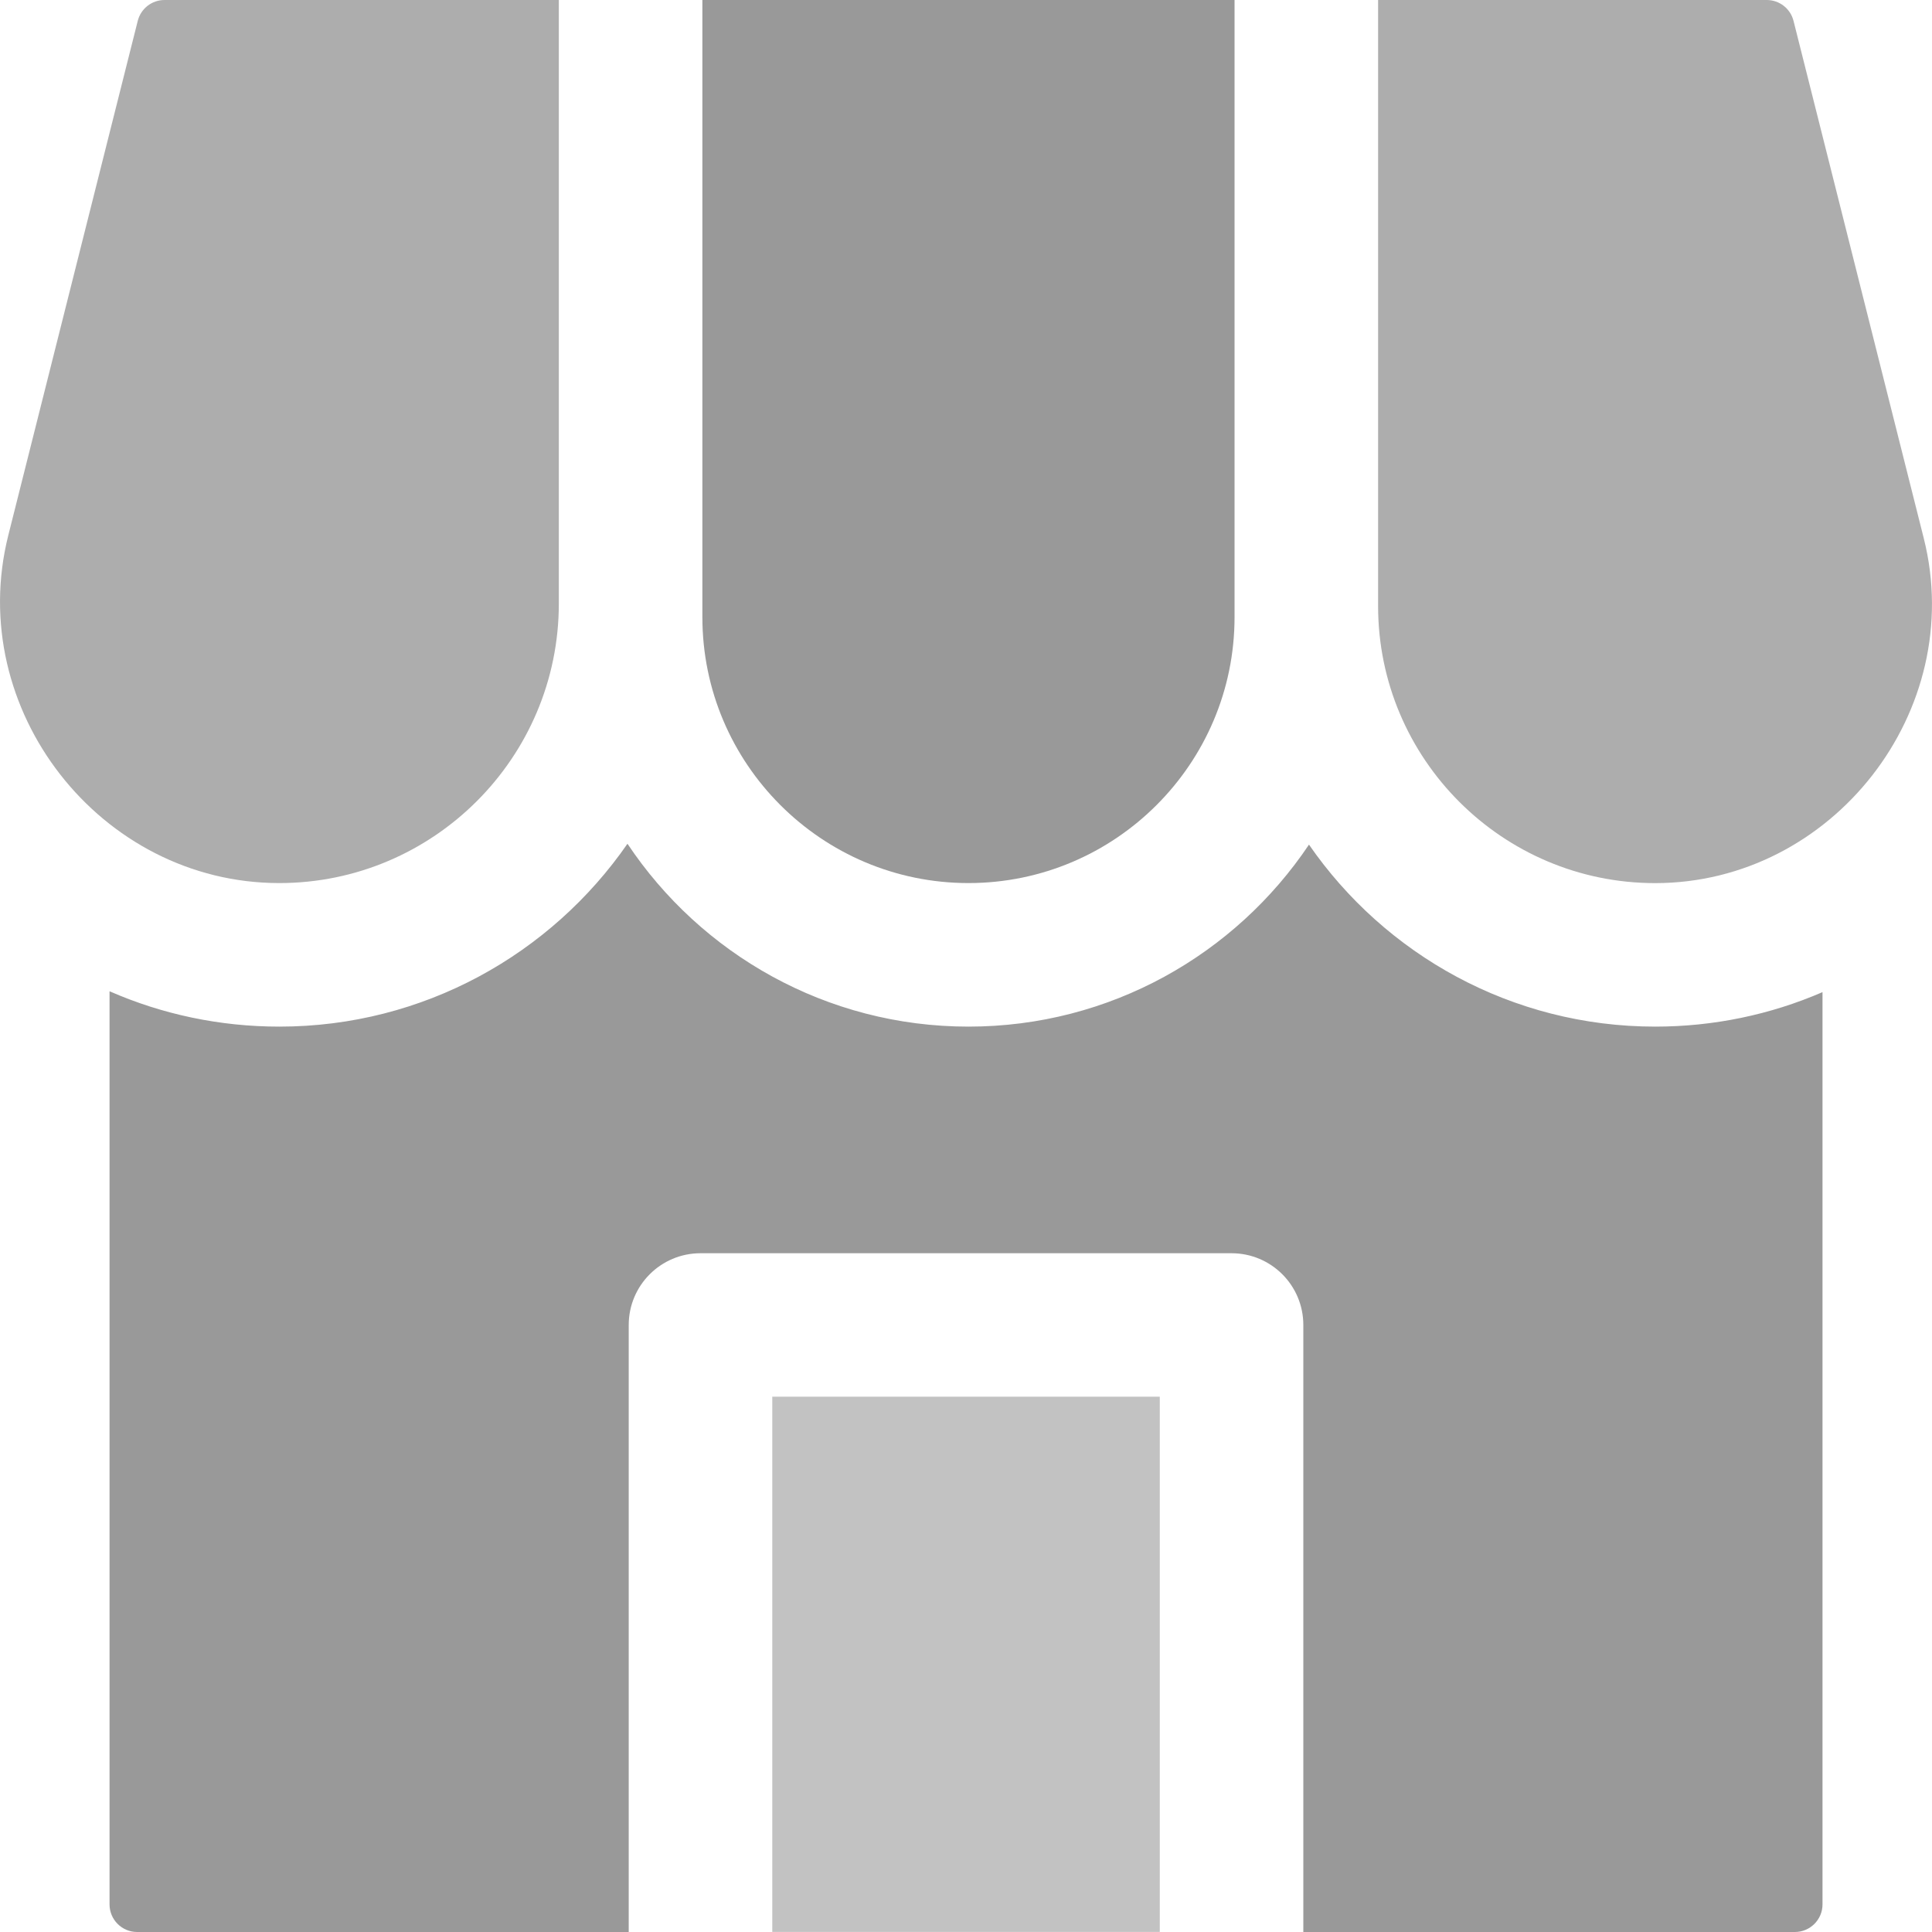 <svg width="40" height="40" viewBox="0 0 40 40" fill="none" xmlns="http://www.w3.org/2000/svg">
<path d="M3.407 0C3.144 0 2.916 0.178 2.852 0.432L0.172 11.082C-0.736 14.687 2.076 18.284 5.783 18.283C8.974 18.283 11.57 15.687 11.57 12.495V0L3.407 0Z" fill="#ADADAD"/>
<path d="M14.542 0V12.777C14.542 15.813 17.013 18.283 20.051 18.283C23.089 18.283 25.56 15.813 25.56 12.777V0L14.542 0Z" fill="#999999"/>
<path d="M28.532 0V12.547C28.532 15.71 31.105 18.284 34.268 18.284C37.939 18.284 40.728 14.716 39.83 11.146L37.133 0.432C37.069 0.178 36.841 0 36.579 0L28.532 0Z" fill="#ADADAD"/>
<path d="M15.989 28.917H24.012V39.998H15.989V28.917Z" fill="#C2C2C2"/>
<path d="M34.269 21.255C31.3 21.255 28.673 19.762 27.101 17.487C25.578 19.758 22.986 21.255 20.052 21.255C17.109 21.255 14.512 19.75 12.991 17.469C11.408 19.755 8.768 21.255 5.784 21.255C4.556 21.255 3.363 21.003 2.268 20.523V39.429C2.268 39.744 2.524 40 2.839 40H13.017V27.433C13.017 26.612 13.682 25.947 14.503 25.947H25.498C26.319 25.947 26.984 26.612 26.984 27.433V40H37.161C37.476 40 37.733 39.744 37.733 39.429V20.541C36.652 21.009 35.477 21.255 34.269 21.255Z" fill="#999999"/>
</svg>
